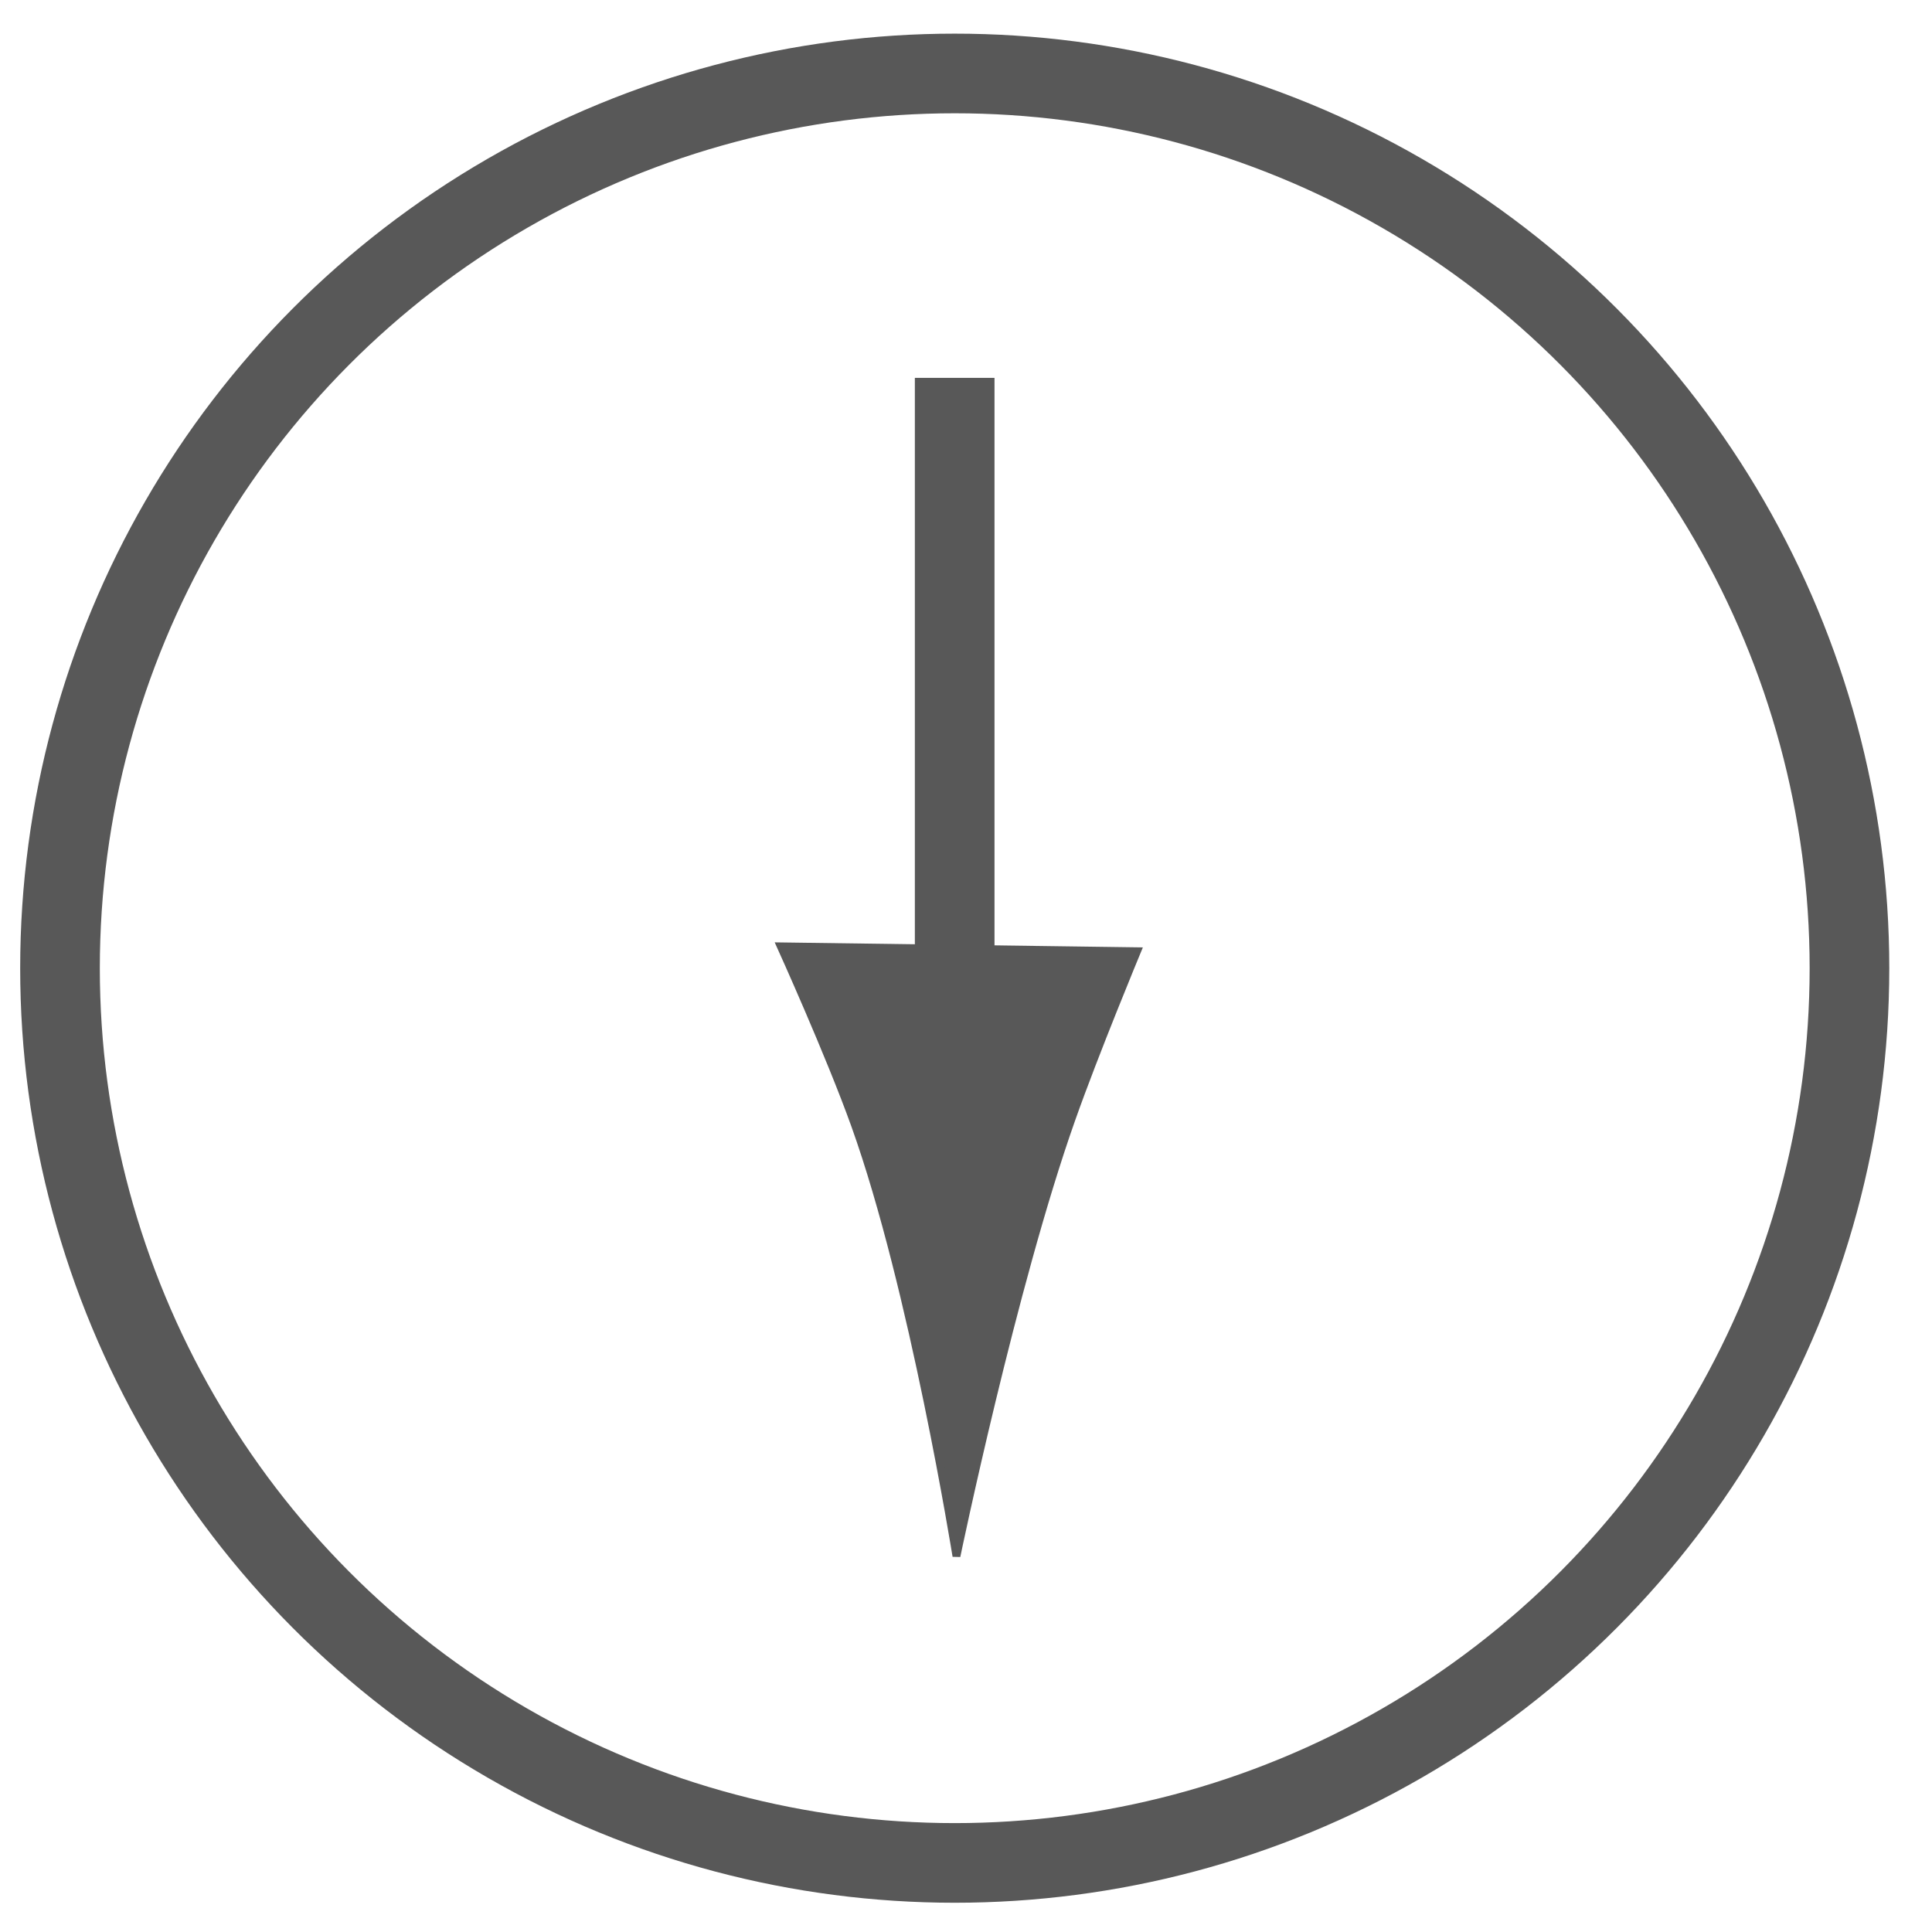 <?xml version="1.0" encoding="UTF-8"?> <svg xmlns="http://www.w3.org/2000/svg" width="36" height="36" viewBox="0 0 36 36" fill="none"> <path d="M17.789 7.041V23.877" stroke="#585858" stroke-width="1.484"></path> <path d="M14.549 17.634L21.187 17.725C21.187 17.725 20.399 19.622 19.962 20.861C18.867 23.959 17.822 28.998 17.822 28.998C17.822 28.998 17.021 24.001 15.934 20.968C15.458 19.641 14.549 17.634 14.549 17.634Z" fill="#585858" stroke="#585858" stroke-width="0.146"></path> <circle cx="17.79" cy="18.041" r="16.672" stroke="#585858" stroke-width="1.484"></circle> </svg> 